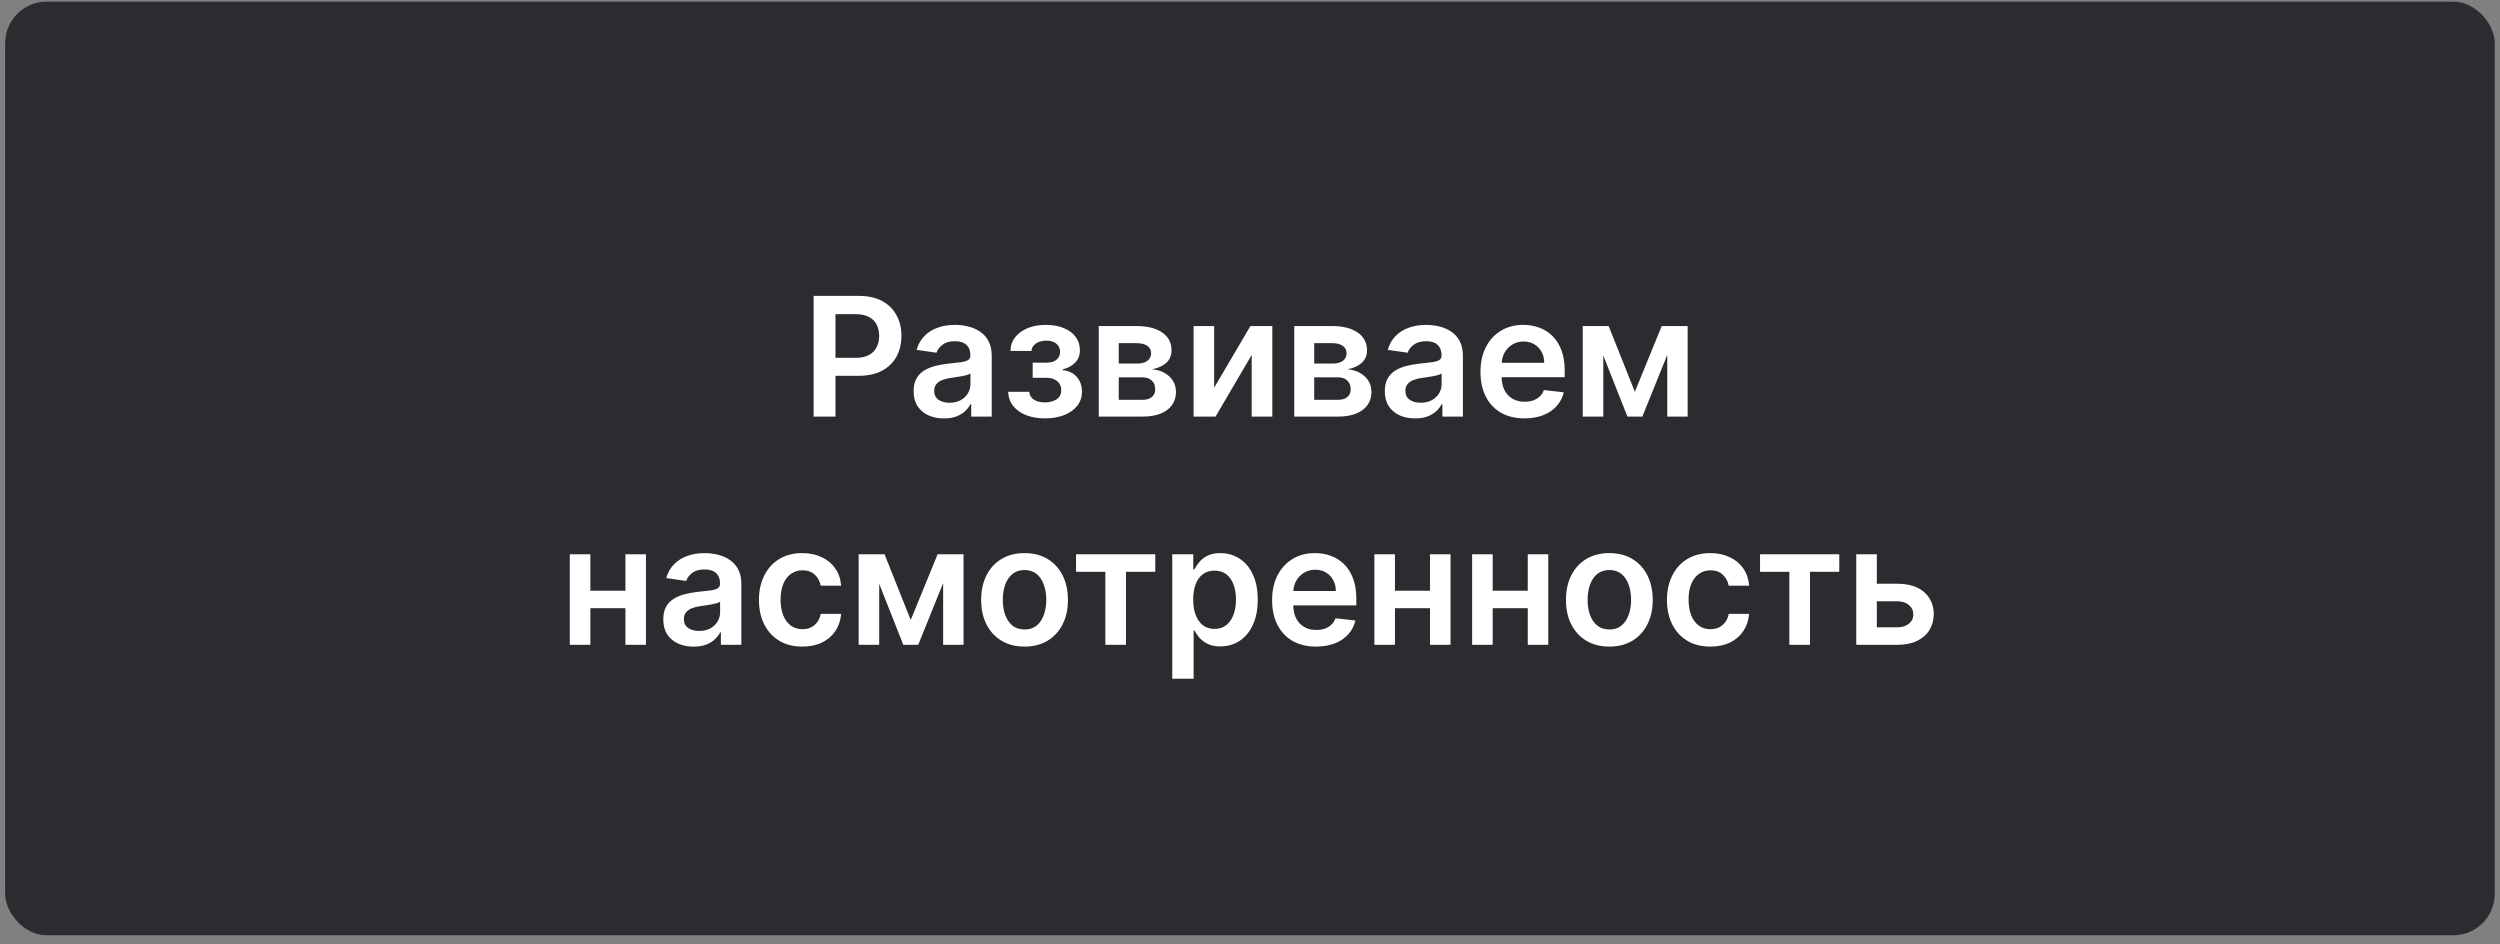 <?xml version="1.0" encoding="UTF-8"?> <svg xmlns="http://www.w3.org/2000/svg" width="241" height="91" viewBox="0 0 241 91" fill="none"><rect x="0" y="0" width="241" height="91" fill="#808080" stroke="none"/> <rect x="0.496" y="0.16" width="240" height="90" rx="4" fill="#2C2C30"></rect> <path d="M78.433 40.16V28.524H82.796C83.691 28.524 84.441 28.691 85.046 29.024C85.656 29.357 86.117 29.816 86.427 30.399C86.742 30.978 86.899 31.637 86.899 32.376C86.899 33.122 86.742 33.785 86.427 34.365C86.113 34.944 85.649 35.401 85.035 35.734C84.421 36.064 83.666 36.228 82.768 36.228H79.876V34.495H82.484C83.007 34.495 83.435 34.404 83.768 34.223C84.101 34.041 84.348 33.791 84.507 33.473C84.67 33.154 84.751 32.789 84.751 32.376C84.751 31.963 84.67 31.6 84.507 31.285C84.348 30.971 84.1 30.726 83.762 30.552C83.429 30.374 82.999 30.285 82.473 30.285H80.541V40.16H78.433ZM90.994 40.336C90.441 40.336 89.943 40.238 89.5 40.041C89.06 39.84 88.712 39.545 88.454 39.154C88.2 38.764 88.073 38.283 88.073 37.711C88.073 37.219 88.164 36.812 88.346 36.49C88.528 36.168 88.776 35.91 89.091 35.717C89.405 35.524 89.759 35.378 90.153 35.279C90.551 35.177 90.962 35.103 91.386 35.058C91.897 35.005 92.312 34.958 92.63 34.916C92.948 34.87 93.18 34.802 93.323 34.711C93.471 34.617 93.545 34.471 93.545 34.274V34.24C93.545 33.812 93.418 33.48 93.164 33.245C92.911 33.011 92.545 32.893 92.068 32.893C91.564 32.893 91.164 33.003 90.869 33.223C90.577 33.442 90.38 33.702 90.278 34.001L88.358 33.728C88.509 33.198 88.759 32.755 89.108 32.399C89.456 32.039 89.882 31.77 90.386 31.592C90.89 31.41 91.447 31.319 92.056 31.319C92.477 31.319 92.895 31.369 93.312 31.467C93.729 31.566 94.109 31.728 94.454 31.956C94.799 32.179 95.075 32.484 95.284 32.87C95.496 33.257 95.602 33.74 95.602 34.319V40.16H93.625V38.961H93.556C93.431 39.204 93.255 39.431 93.028 39.643C92.805 39.851 92.522 40.02 92.181 40.149C91.844 40.274 91.448 40.336 90.994 40.336ZM91.528 38.825C91.941 38.825 92.299 38.743 92.602 38.581C92.905 38.414 93.138 38.194 93.301 37.922C93.467 37.649 93.551 37.351 93.551 37.029V36.001C93.486 36.054 93.376 36.103 93.221 36.149C93.07 36.194 92.899 36.234 92.71 36.268C92.52 36.302 92.333 36.333 92.147 36.359C91.962 36.386 91.801 36.408 91.664 36.427C91.358 36.469 91.083 36.537 90.841 36.632C90.598 36.726 90.407 36.859 90.267 37.029C90.126 37.196 90.056 37.412 90.056 37.677C90.056 38.056 90.195 38.342 90.471 38.535C90.748 38.728 91.1 38.825 91.528 38.825ZM97.187 37.768H99.227C99.246 38.094 99.392 38.346 99.664 38.524C99.937 38.702 100.291 38.791 100.727 38.791C101.17 38.791 101.543 38.694 101.846 38.501C102.153 38.304 102.306 38.007 102.306 37.609C102.306 37.374 102.248 37.168 102.13 36.99C102.013 36.808 101.848 36.668 101.636 36.569C101.424 36.471 101.174 36.422 100.886 36.422H99.551V34.961H100.886C101.314 34.961 101.638 34.863 101.858 34.666C102.081 34.469 102.193 34.221 102.193 33.922C102.193 33.6 102.075 33.338 101.841 33.137C101.609 32.937 101.289 32.836 100.88 32.836C100.471 32.836 100.13 32.929 99.858 33.115C99.589 33.3 99.448 33.539 99.437 33.831H97.409C97.416 33.323 97.568 32.882 97.863 32.507C98.162 32.132 98.564 31.84 99.068 31.632C99.575 31.423 100.147 31.319 100.784 31.319C101.466 31.319 102.055 31.422 102.551 31.626C103.047 31.831 103.43 32.117 103.699 32.484C103.967 32.848 104.102 33.276 104.102 33.768C104.102 34.242 103.954 34.634 103.659 34.944C103.363 35.251 102.966 35.471 102.466 35.603V35.694C102.81 35.713 103.121 35.812 103.397 35.99C103.674 36.164 103.894 36.401 104.056 36.7C104.219 36.999 104.301 37.346 104.301 37.74C104.301 38.274 104.147 38.736 103.841 39.126C103.534 39.512 103.111 39.81 102.574 40.018C102.039 40.226 101.428 40.331 100.738 40.331C100.068 40.331 99.467 40.23 98.937 40.029C98.411 39.825 97.992 39.531 97.681 39.149C97.371 38.766 97.206 38.306 97.187 37.768ZM105.92 40.16V31.433H109.585C110.619 31.433 111.435 31.639 112.034 32.052C112.636 32.465 112.937 33.041 112.937 33.779C112.937 34.268 112.767 34.668 112.426 34.978C112.089 35.285 111.628 35.492 111.045 35.598C111.503 35.636 111.905 35.751 112.25 35.944C112.598 36.137 112.871 36.391 113.068 36.706C113.265 37.02 113.363 37.382 113.363 37.791C113.363 38.272 113.236 38.691 112.983 39.047C112.733 39.399 112.367 39.673 111.886 39.87C111.409 40.064 110.829 40.16 110.147 40.16H105.92ZM107.846 38.541H110.147C110.526 38.541 110.824 38.452 111.039 38.274C111.255 38.092 111.363 37.846 111.363 37.535C111.363 37.175 111.255 36.893 111.039 36.689C110.824 36.48 110.526 36.376 110.147 36.376H107.846V38.541ZM107.846 35.047H109.625C109.905 35.047 110.145 35.007 110.346 34.927C110.547 34.844 110.7 34.728 110.806 34.581C110.913 34.429 110.966 34.249 110.966 34.041C110.966 33.742 110.842 33.507 110.596 33.336C110.354 33.166 110.017 33.081 109.585 33.081H107.846V35.047ZM117.044 37.376L120.538 31.433H122.652V40.16H120.663V34.211L117.18 40.16H115.061V31.433H117.044V37.376ZM124.764 40.16V31.433H128.429C129.463 31.433 130.279 31.639 130.877 32.052C131.48 32.465 131.781 33.041 131.781 33.779C131.781 34.268 131.61 34.668 131.27 34.978C130.932 35.285 130.472 35.492 129.889 35.598C130.347 35.636 130.749 35.751 131.093 35.944C131.442 36.137 131.715 36.391 131.912 36.706C132.109 37.02 132.207 37.382 132.207 37.791C132.207 38.272 132.08 38.691 131.826 39.047C131.576 39.399 131.211 39.673 130.73 39.87C130.252 40.064 129.673 40.16 128.991 40.16H124.764ZM126.69 38.541H128.991C129.37 38.541 129.667 38.452 129.883 38.274C130.099 38.092 130.207 37.846 130.207 37.535C130.207 37.175 130.099 36.893 129.883 36.689C129.667 36.48 129.37 36.376 128.991 36.376H126.69V38.541ZM126.69 35.047H128.468C128.749 35.047 128.989 35.007 129.19 34.927C129.391 34.844 129.544 34.728 129.65 34.581C129.756 34.429 129.809 34.249 129.809 34.041C129.809 33.742 129.686 33.507 129.44 33.336C129.198 33.166 128.86 33.081 128.429 33.081H126.69V35.047ZM136.416 40.336C135.863 40.336 135.365 40.238 134.922 40.041C134.482 39.84 134.134 39.545 133.876 39.154C133.622 38.764 133.495 38.283 133.495 37.711C133.495 37.219 133.586 36.812 133.768 36.49C133.95 36.168 134.198 35.91 134.512 35.717C134.827 35.524 135.181 35.378 135.575 35.279C135.973 35.177 136.384 35.103 136.808 35.058C137.319 35.005 137.734 34.958 138.052 34.916C138.37 34.87 138.601 34.802 138.745 34.711C138.893 34.617 138.967 34.471 138.967 34.274V34.24C138.967 33.812 138.84 33.48 138.586 33.245C138.333 33.011 137.967 32.893 137.49 32.893C136.986 32.893 136.586 33.003 136.291 33.223C135.999 33.442 135.802 33.702 135.7 34.001L133.779 33.728C133.931 33.198 134.181 32.755 134.529 32.399C134.878 32.039 135.304 31.77 135.808 31.592C136.312 31.41 136.868 31.319 137.478 31.319C137.899 31.319 138.317 31.369 138.734 31.467C139.151 31.566 139.531 31.728 139.876 31.956C140.221 32.179 140.497 32.484 140.706 32.87C140.918 33.257 141.024 33.74 141.024 34.319V40.16H139.047V38.961H138.978C138.853 39.204 138.677 39.431 138.45 39.643C138.226 39.851 137.944 40.02 137.603 40.149C137.266 40.274 136.87 40.336 136.416 40.336ZM136.95 38.825C137.363 38.825 137.721 38.743 138.024 38.581C138.327 38.414 138.56 38.194 138.723 37.922C138.889 37.649 138.973 37.351 138.973 37.029V36.001C138.908 36.054 138.798 36.103 138.643 36.149C138.492 36.194 138.321 36.234 138.132 36.268C137.942 36.302 137.755 36.333 137.569 36.359C137.384 36.386 137.223 36.408 137.086 36.427C136.779 36.469 136.505 36.537 136.262 36.632C136.02 36.726 135.829 36.859 135.689 37.029C135.548 37.196 135.478 37.412 135.478 37.677C135.478 38.056 135.617 38.342 135.893 38.535C136.17 38.728 136.522 38.825 136.95 38.825ZM146.956 40.331C146.081 40.331 145.325 40.149 144.689 39.785C144.056 39.418 143.569 38.899 143.228 38.228C142.887 37.554 142.717 36.761 142.717 35.848C142.717 34.95 142.887 34.162 143.228 33.484C143.573 32.802 144.054 32.272 144.672 31.893C145.289 31.511 146.014 31.319 146.848 31.319C147.386 31.319 147.893 31.406 148.37 31.581C148.851 31.751 149.276 32.016 149.643 32.376C150.014 32.736 150.306 33.194 150.518 33.751C150.73 34.304 150.836 34.963 150.836 35.728V36.359H143.683V34.973H148.865C148.861 34.579 148.776 34.228 148.609 33.922C148.442 33.611 148.209 33.367 147.91 33.189C147.615 33.011 147.27 32.922 146.876 32.922C146.456 32.922 146.086 33.024 145.768 33.228C145.45 33.429 145.202 33.694 145.024 34.024C144.85 34.349 144.761 34.708 144.757 35.098V36.308C144.757 36.816 144.85 37.251 145.035 37.615C145.221 37.975 145.48 38.251 145.814 38.444C146.147 38.634 146.537 38.728 146.984 38.728C147.283 38.728 147.554 38.687 147.797 38.603C148.039 38.516 148.249 38.389 148.427 38.223C148.605 38.056 148.74 37.85 148.831 37.603L150.751 37.819C150.63 38.327 150.399 38.77 150.058 39.149C149.721 39.524 149.289 39.816 148.762 40.024C148.236 40.228 147.634 40.331 146.956 40.331ZM157.599 37.768L160.19 31.433H161.849L158.321 40.16H156.883L153.434 31.433H155.076L157.599 37.768ZM154.559 31.433V40.16H152.576V31.433H154.559ZM160.724 40.16V31.433H162.69V40.16H160.724ZM60.922 56.944V58.632H56.275V56.944H60.922ZM56.911 53.433V62.16H54.928V53.433H56.911ZM62.269 53.433V62.16H60.291V53.433H62.269ZM66.861 62.336C66.308 62.336 65.81 62.238 65.367 62.041C64.927 61.84 64.579 61.545 64.321 61.154C64.068 60.764 63.941 60.283 63.941 59.711C63.941 59.219 64.032 58.812 64.213 58.49C64.395 58.168 64.643 57.91 64.958 57.717C65.272 57.524 65.626 57.378 66.02 57.279C66.418 57.177 66.829 57.103 67.253 57.058C67.765 57.005 68.179 56.958 68.498 56.916C68.816 56.87 69.047 56.802 69.191 56.711C69.338 56.617 69.412 56.471 69.412 56.274V56.24C69.412 55.812 69.285 55.48 69.032 55.245C68.778 55.011 68.412 54.893 67.935 54.893C67.431 54.893 67.032 55.003 66.736 55.223C66.445 55.442 66.248 55.702 66.145 56.001L64.225 55.728C64.376 55.198 64.626 54.755 64.975 54.399C65.323 54.039 65.749 53.77 66.253 53.592C66.757 53.41 67.314 53.319 67.924 53.319C68.344 53.319 68.763 53.368 69.179 53.467C69.596 53.566 69.977 53.728 70.321 53.956C70.666 54.179 70.943 54.484 71.151 54.87C71.363 55.257 71.469 55.74 71.469 56.319V62.16H69.492V60.961H69.424C69.299 61.204 69.123 61.431 68.895 61.643C68.672 61.851 68.39 62.02 68.049 62.149C67.712 62.274 67.316 62.336 66.861 62.336ZM67.395 60.825C67.808 60.825 68.166 60.743 68.469 60.581C68.772 60.414 69.005 60.194 69.168 59.922C69.335 59.649 69.418 59.351 69.418 59.029V58.001C69.354 58.054 69.244 58.103 69.088 58.149C68.937 58.194 68.766 58.234 68.577 58.268C68.388 58.302 68.2 58.333 68.015 58.359C67.829 58.386 67.668 58.408 67.532 58.427C67.225 58.469 66.95 58.537 66.708 58.632C66.465 58.726 66.274 58.859 66.134 59.029C65.994 59.196 65.924 59.412 65.924 59.677C65.924 60.056 66.062 60.342 66.338 60.535C66.615 60.728 66.967 60.825 67.395 60.825ZM77.344 62.331C76.473 62.331 75.725 62.139 75.1 61.757C74.479 61.374 73.999 60.846 73.662 60.172C73.329 59.493 73.162 58.713 73.162 57.831C73.162 56.944 73.333 56.162 73.674 55.484C74.015 54.802 74.496 54.272 75.117 53.893C75.742 53.511 76.481 53.319 77.333 53.319C78.041 53.319 78.668 53.45 79.213 53.711C79.763 53.969 80.2 54.334 80.526 54.808C80.852 55.278 81.037 55.827 81.083 56.456H79.117C79.037 56.035 78.848 55.685 78.549 55.404C78.253 55.12 77.857 54.978 77.361 54.978C76.941 54.978 76.571 55.092 76.253 55.319C75.935 55.543 75.687 55.865 75.509 56.285C75.335 56.706 75.248 57.209 75.248 57.797C75.248 58.391 75.335 58.903 75.509 59.331C75.683 59.755 75.927 60.083 76.242 60.314C76.56 60.541 76.933 60.654 77.361 60.654C77.664 60.654 77.935 60.598 78.174 60.484C78.416 60.367 78.619 60.198 78.782 59.978C78.945 59.759 79.056 59.492 79.117 59.177H81.083C81.034 59.795 80.852 60.342 80.537 60.819C80.223 61.293 79.795 61.664 79.253 61.933C78.712 62.198 78.075 62.331 77.344 62.331ZM87.794 59.768L90.385 53.433H92.044L88.516 62.16H87.079L83.63 53.433H85.272L87.794 59.768ZM84.755 53.433V62.16H82.772V53.433H84.755ZM90.919 62.16V53.433H92.885V62.16H90.919ZM98.766 62.331C97.914 62.331 97.175 62.143 96.55 61.768C95.925 61.393 95.44 60.868 95.096 60.194C94.755 59.52 94.584 58.732 94.584 57.831C94.584 56.929 94.755 56.139 95.096 55.461C95.44 54.783 95.925 54.257 96.55 53.882C97.175 53.507 97.914 53.319 98.766 53.319C99.618 53.319 100.357 53.507 100.982 53.882C101.607 54.257 102.09 54.783 102.431 55.461C102.775 56.139 102.948 56.929 102.948 57.831C102.948 58.732 102.775 59.52 102.431 60.194C102.09 60.868 101.607 61.393 100.982 61.768C100.357 62.143 99.618 62.331 98.766 62.331ZM98.777 60.683C99.24 60.683 99.626 60.556 99.936 60.302C100.247 60.045 100.478 59.7 100.63 59.268C100.785 58.836 100.863 58.355 100.863 57.825C100.863 57.291 100.785 56.808 100.63 56.376C100.478 55.941 100.247 55.594 99.936 55.336C99.626 55.079 99.24 54.95 98.777 54.95C98.304 54.95 97.91 55.079 97.596 55.336C97.285 55.594 97.052 55.941 96.897 56.376C96.745 56.808 96.669 57.291 96.669 57.825C96.669 58.355 96.745 58.836 96.897 59.268C97.052 59.7 97.285 60.045 97.596 60.302C97.91 60.556 98.304 60.683 98.777 60.683ZM103.732 55.12V53.433H111.368V55.12H108.544V62.16H106.556V55.12H103.732ZM113.006 65.433V53.433H115.029V54.876H115.148C115.254 54.664 115.404 54.439 115.597 54.2C115.79 53.958 116.051 53.751 116.381 53.581C116.711 53.406 117.131 53.319 117.642 53.319C118.317 53.319 118.925 53.492 119.466 53.836C120.012 54.177 120.444 54.683 120.762 55.353C121.084 56.02 121.245 56.838 121.245 57.808C121.245 58.766 121.087 59.581 120.773 60.251C120.459 60.922 120.031 61.433 119.489 61.785C118.947 62.137 118.334 62.314 117.648 62.314C117.148 62.314 116.733 62.23 116.404 62.064C116.074 61.897 115.809 61.696 115.608 61.461C115.411 61.223 115.258 60.997 115.148 60.785H115.063V65.433H113.006ZM115.023 57.797C115.023 58.361 115.103 58.855 115.262 59.279C115.425 59.704 115.658 60.035 115.961 60.274C116.267 60.509 116.639 60.626 117.074 60.626C117.529 60.626 117.909 60.505 118.216 60.262C118.523 60.016 118.754 59.681 118.909 59.257C119.069 58.829 119.148 58.342 119.148 57.797C119.148 57.255 119.07 56.774 118.915 56.353C118.76 55.933 118.529 55.603 118.222 55.365C117.915 55.126 117.533 55.007 117.074 55.007C116.635 55.007 116.262 55.122 115.955 55.353C115.648 55.584 115.415 55.908 115.256 56.325C115.101 56.742 115.023 57.232 115.023 57.797ZM126.87 62.331C125.995 62.331 125.239 62.149 124.603 61.785C123.97 61.418 123.483 60.899 123.142 60.228C122.801 59.554 122.631 58.761 122.631 57.848C122.631 56.95 122.801 56.162 123.142 55.484C123.487 54.802 123.968 54.272 124.586 53.893C125.203 53.511 125.928 53.319 126.762 53.319C127.3 53.319 127.807 53.406 128.284 53.581C128.766 53.751 129.19 54.016 129.557 54.376C129.928 54.736 130.22 55.194 130.432 55.751C130.644 56.304 130.75 56.963 130.75 57.728V58.359H123.597V56.973H128.779C128.775 56.579 128.69 56.228 128.523 55.922C128.356 55.611 128.123 55.367 127.824 55.189C127.529 55.011 127.184 54.922 126.79 54.922C126.37 54.922 126 55.024 125.682 55.228C125.364 55.429 125.116 55.694 124.938 56.024C124.764 56.349 124.675 56.708 124.671 57.098V58.308C124.671 58.816 124.764 59.251 124.949 59.615C125.135 59.975 125.394 60.251 125.728 60.444C126.061 60.634 126.451 60.728 126.898 60.728C127.197 60.728 127.468 60.687 127.711 60.603C127.953 60.516 128.163 60.389 128.341 60.223C128.519 60.056 128.654 59.85 128.745 59.603L130.665 59.819C130.544 60.327 130.313 60.77 129.972 61.149C129.635 61.524 129.203 61.816 128.676 62.024C128.15 62.228 127.548 62.331 126.87 62.331ZM138.485 56.944V58.632H133.837V56.944H138.485ZM134.473 53.433V62.16H132.49V53.433H134.473ZM139.831 53.433V62.16H137.854V53.433H139.831ZM147.907 56.944V58.632H143.259V56.944H147.907ZM143.895 53.433V62.16H141.912V53.433H143.895ZM149.253 53.433V62.16H147.276V53.433H149.253ZM155.141 62.331C154.289 62.331 153.55 62.143 152.925 61.768C152.3 61.393 151.815 60.868 151.471 60.194C151.13 59.52 150.959 58.732 150.959 57.831C150.959 56.929 151.13 56.139 151.471 55.461C151.815 54.783 152.3 54.257 152.925 53.882C153.55 53.507 154.289 53.319 155.141 53.319C155.993 53.319 156.732 53.507 157.357 53.882C157.982 54.257 158.465 54.783 158.806 55.461C159.15 56.139 159.323 56.929 159.323 57.831C159.323 58.732 159.15 59.52 158.806 60.194C158.465 60.868 157.982 61.393 157.357 61.768C156.732 62.143 155.993 62.331 155.141 62.331ZM155.152 60.683C155.614 60.683 156.001 60.556 156.311 60.302C156.622 60.045 156.853 59.7 157.005 59.268C157.16 58.836 157.238 58.355 157.238 57.825C157.238 57.291 157.16 56.808 157.005 56.376C156.853 55.941 156.622 55.594 156.311 55.336C156.001 55.079 155.614 54.95 155.152 54.95C154.679 54.95 154.285 55.079 153.971 55.336C153.66 55.594 153.427 55.941 153.272 56.376C153.12 56.808 153.044 57.291 153.044 57.825C153.044 58.355 153.12 58.836 153.272 59.268C153.427 59.7 153.66 60.045 153.971 60.302C154.285 60.556 154.679 60.683 155.152 60.683ZM164.875 62.331C164.004 62.331 163.256 62.139 162.631 61.757C162.01 61.374 161.531 60.846 161.194 60.172C160.86 59.493 160.694 58.713 160.694 57.831C160.694 56.944 160.864 56.162 161.205 55.484C161.546 54.802 162.027 54.272 162.648 53.893C163.273 53.511 164.012 53.319 164.864 53.319C165.572 53.319 166.199 53.45 166.745 53.711C167.294 53.969 167.731 54.334 168.057 54.808C168.383 55.278 168.569 55.827 168.614 56.456H166.648C166.569 56.035 166.379 55.685 166.08 55.404C165.784 55.12 165.389 54.978 164.892 54.978C164.472 54.978 164.103 55.092 163.784 55.319C163.466 55.543 163.218 55.865 163.04 56.285C162.866 56.706 162.779 57.209 162.779 57.797C162.779 58.391 162.866 58.903 163.04 59.331C163.214 59.755 163.459 60.083 163.773 60.314C164.091 60.541 164.464 60.654 164.892 60.654C165.195 60.654 165.466 60.598 165.705 60.484C165.947 60.367 166.15 60.198 166.313 59.978C166.476 59.759 166.587 59.492 166.648 59.177H168.614C168.565 59.795 168.383 60.342 168.069 60.819C167.754 61.293 167.326 61.664 166.784 61.933C166.243 62.198 165.606 62.331 164.875 62.331ZM169.669 55.12V53.433H177.306V55.12H174.482V62.16H172.493V55.12H169.669ZM180.336 56.274H182.909C184.023 56.274 184.885 56.545 185.495 57.086C186.105 57.628 186.411 58.338 186.415 59.217C186.411 59.789 186.271 60.297 185.995 60.74C185.722 61.183 185.324 61.531 184.801 61.785C184.283 62.035 183.652 62.16 182.909 62.16H178.944V53.433H180.926V60.473H182.909C183.356 60.473 183.724 60.359 184.012 60.132C184.3 59.901 184.444 59.605 184.444 59.245C184.444 58.867 184.3 58.558 184.012 58.319C183.724 58.081 183.356 57.961 182.909 57.961H180.336V56.274Z" fill="white"></path> </svg> 